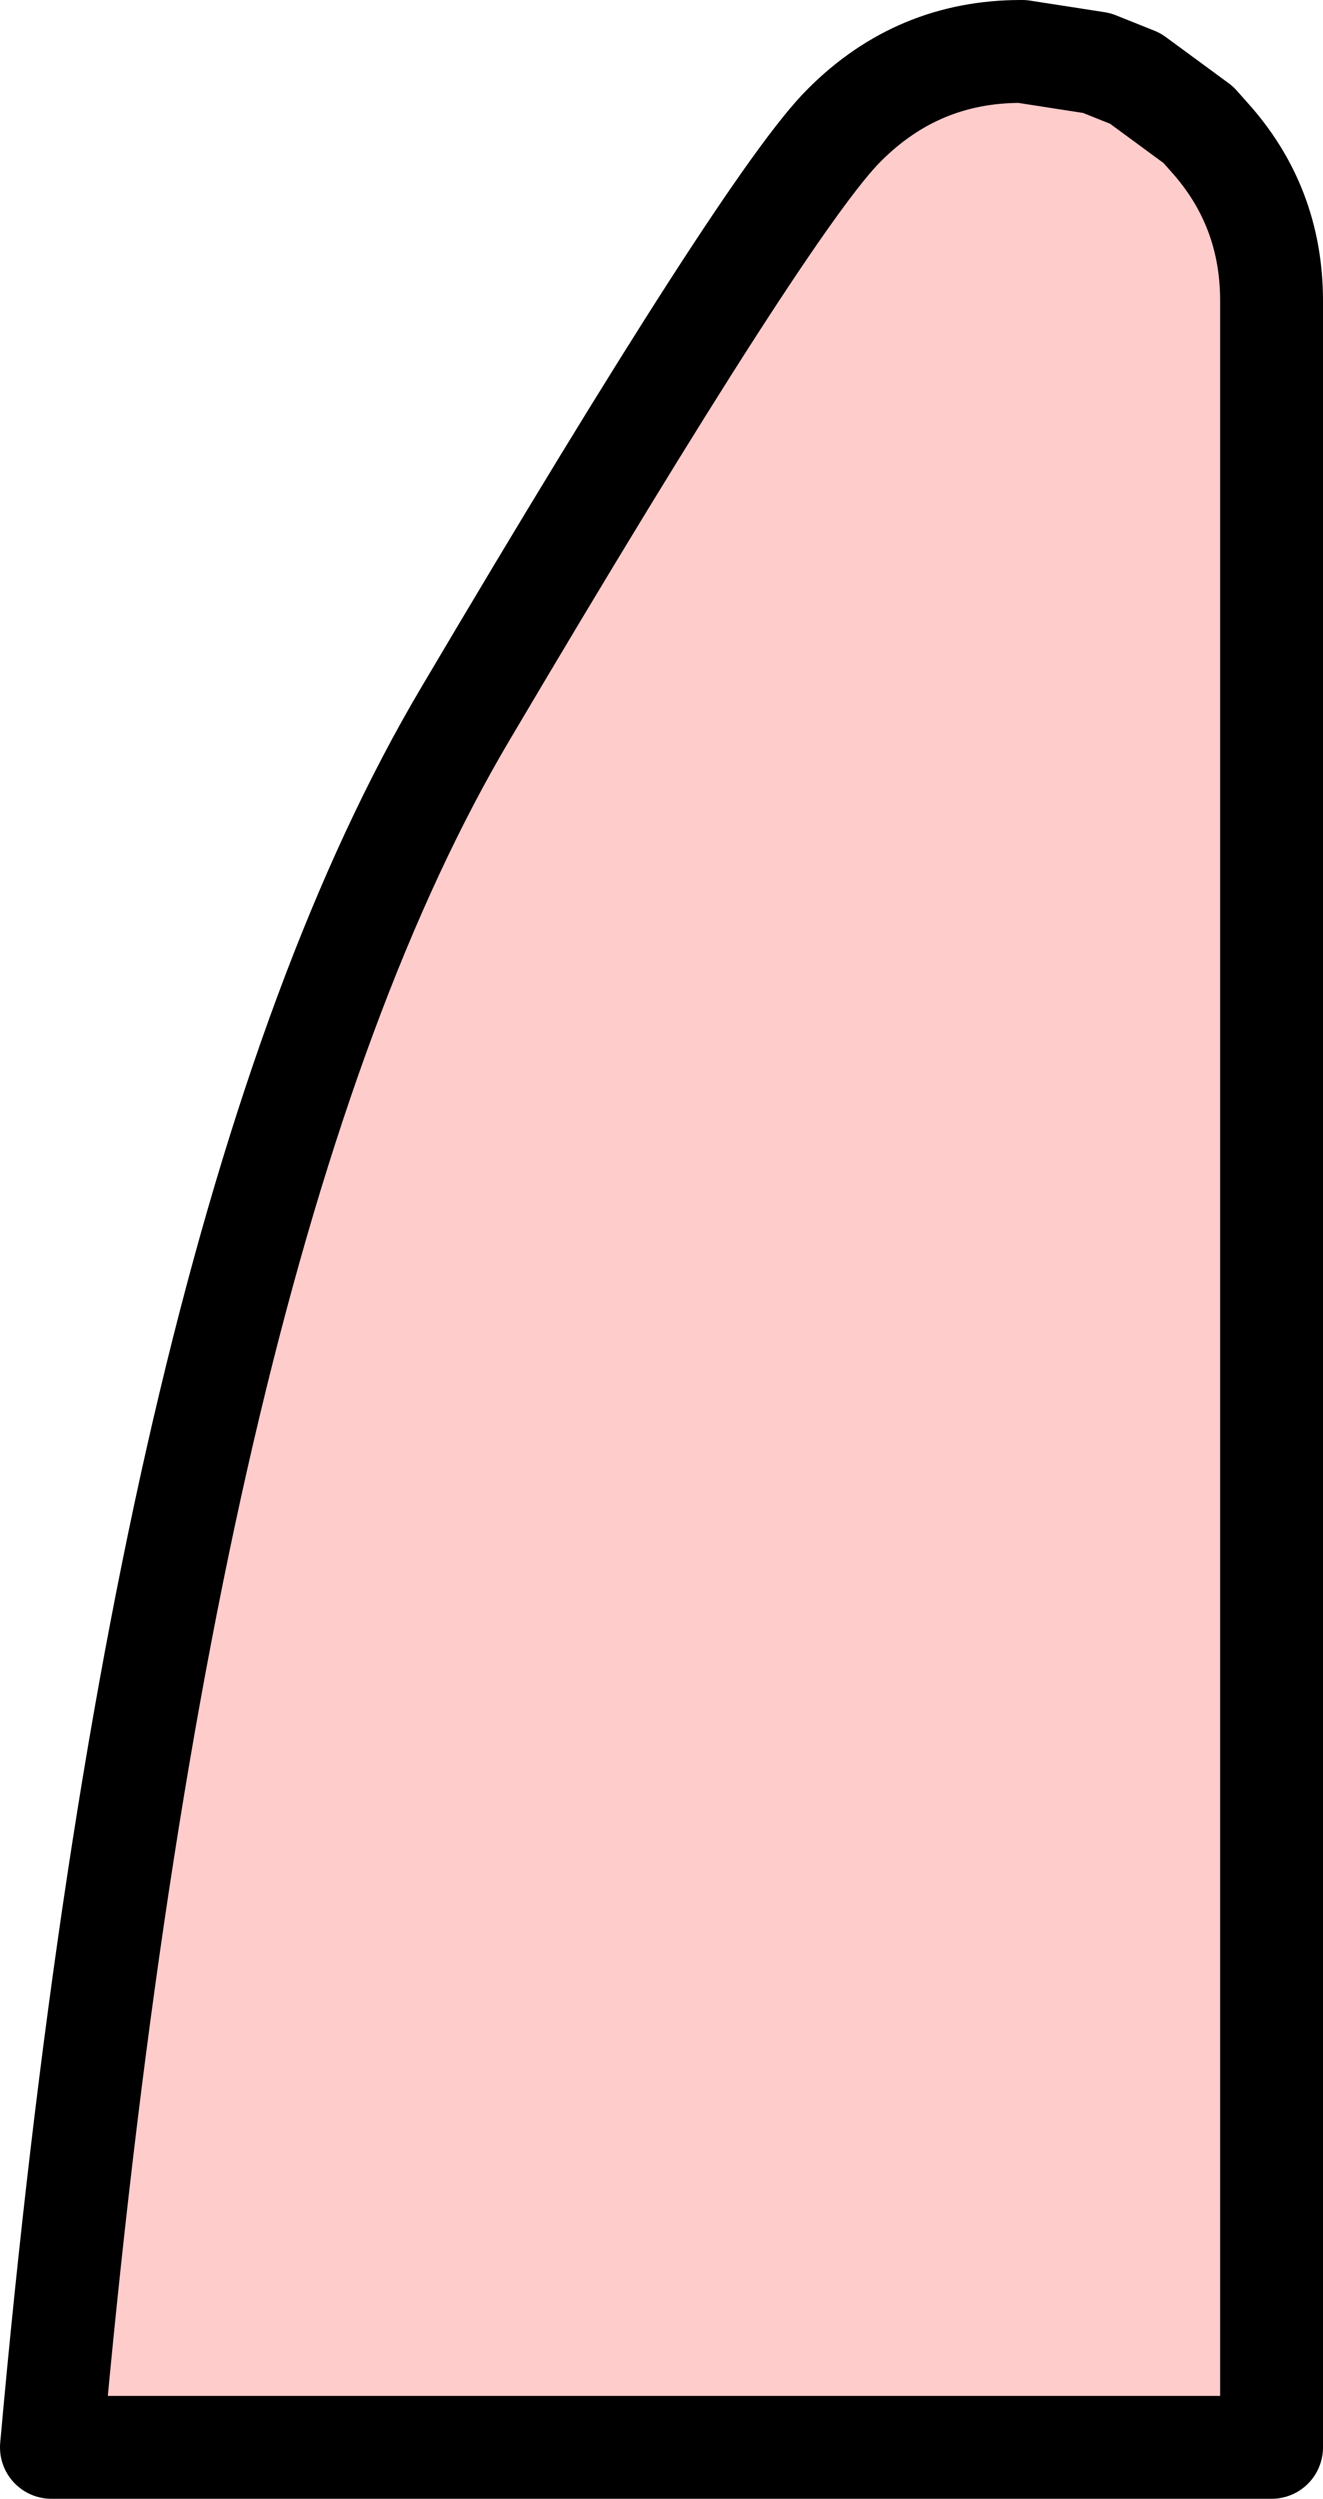 <?xml version="1.0" encoding="UTF-8" standalone="no"?>
<svg xmlns:xlink="http://www.w3.org/1999/xlink" height="97.15px" width="51.45px" xmlns="http://www.w3.org/2000/svg">
  <g transform="matrix(1.0, 0.0, 0.0, 1.0, 18.25, 71.85)">
    <path d="M21.45 -69.85 L21.5 -69.85 24.4 -69.4 25.9 -68.8 28.35 -67.0 28.75 -66.55 Q31.2 -63.85 31.2 -60.15 L31.2 23.3 -16.25 23.3 Q-12.0 -24.1 -0.15 -44.1 11.7 -64.15 14.6 -67.0 17.45 -69.85 21.45 -69.85" fill="#ffcccc" fill-rule="evenodd" stroke="none"/>
    <path d="M21.45 -69.85 Q17.45 -69.85 14.6 -67.0 11.7 -64.15 -0.15 -44.1 -12.0 -24.1 -16.25 23.3 L31.2 23.3 31.2 -60.15 Q31.2 -63.85 28.75 -66.55 L28.35 -67.0 25.9 -68.8 24.4 -69.4 21.5 -69.85 21.45 -69.85 Z" fill="none" stroke="#000000" stroke-linecap="round" stroke-linejoin="round" stroke-width="4.0"/>
  </g>
</svg>
